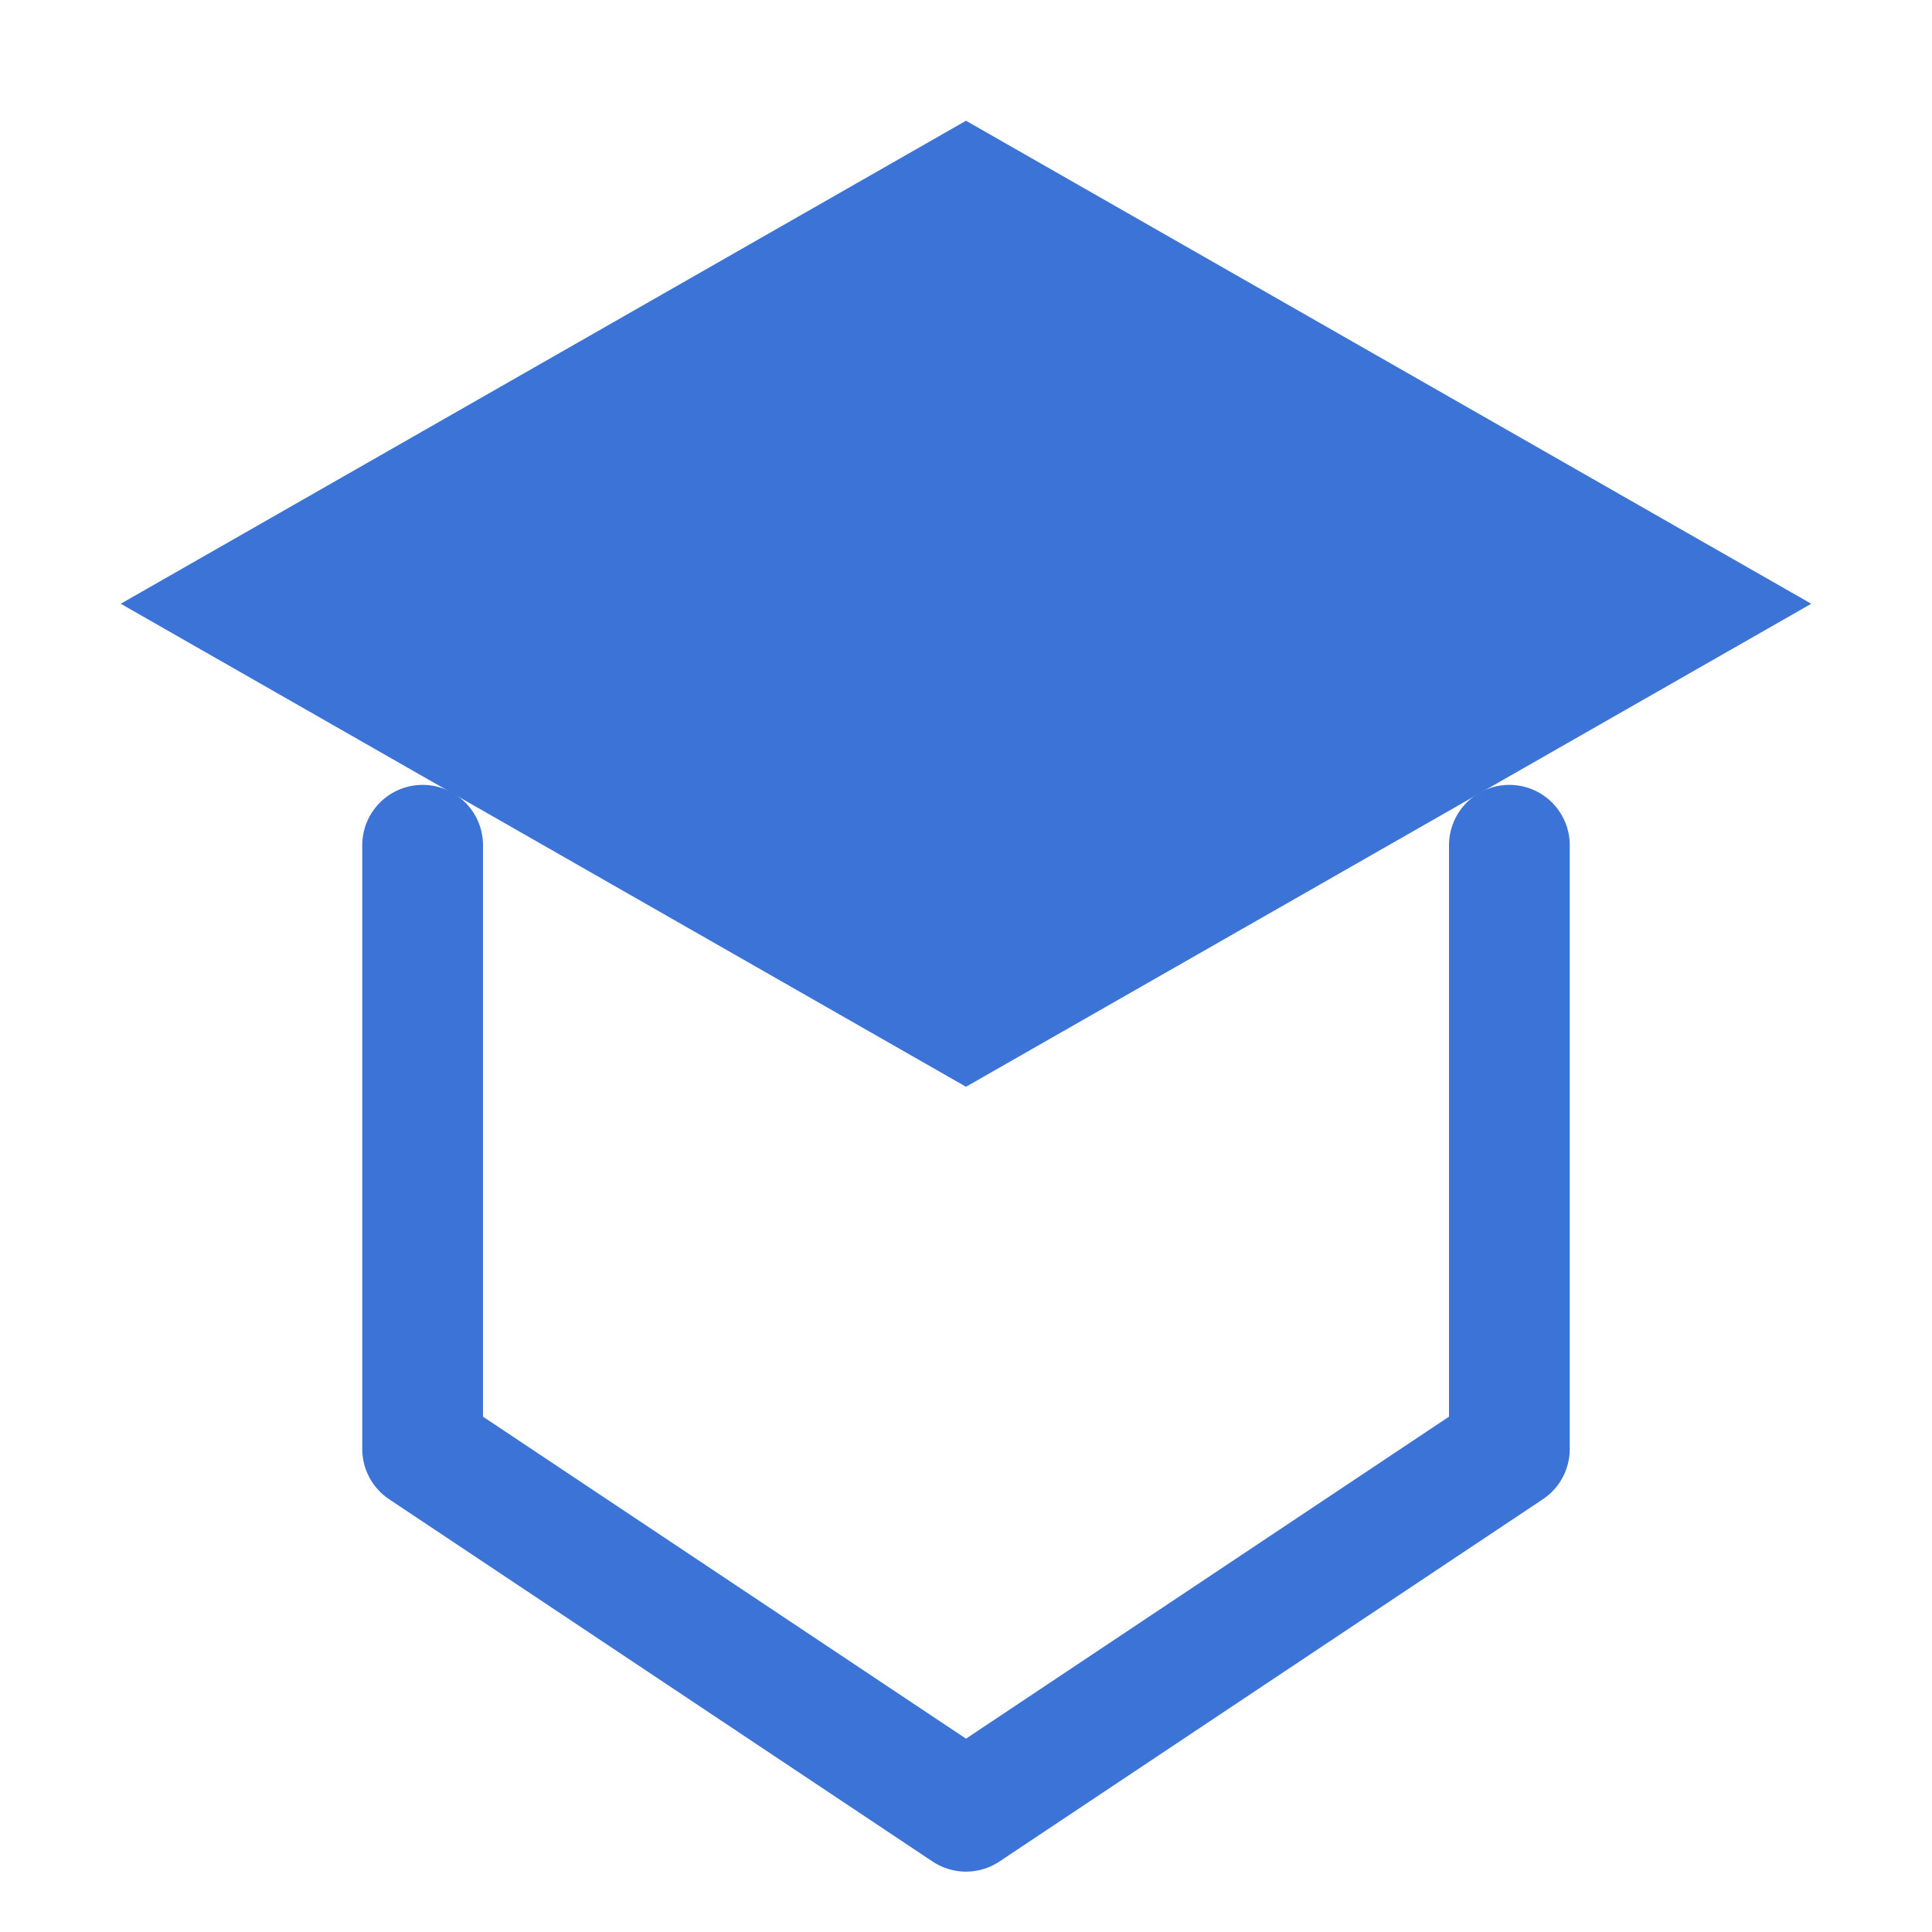 <svg width="32" height="32" viewBox="0 0 32 32" fill="none" xmlns="http://www.w3.org/2000/svg">
  <path d="M16 2L2 10L16 18L30 10L16 2Z" fill="#3b73d6"/>
  <path d="M7 14V24L16 30L25 24V14" stroke="#3b73d6" stroke-width="2" stroke-linecap="round" stroke-linejoin="round"/>
</svg>